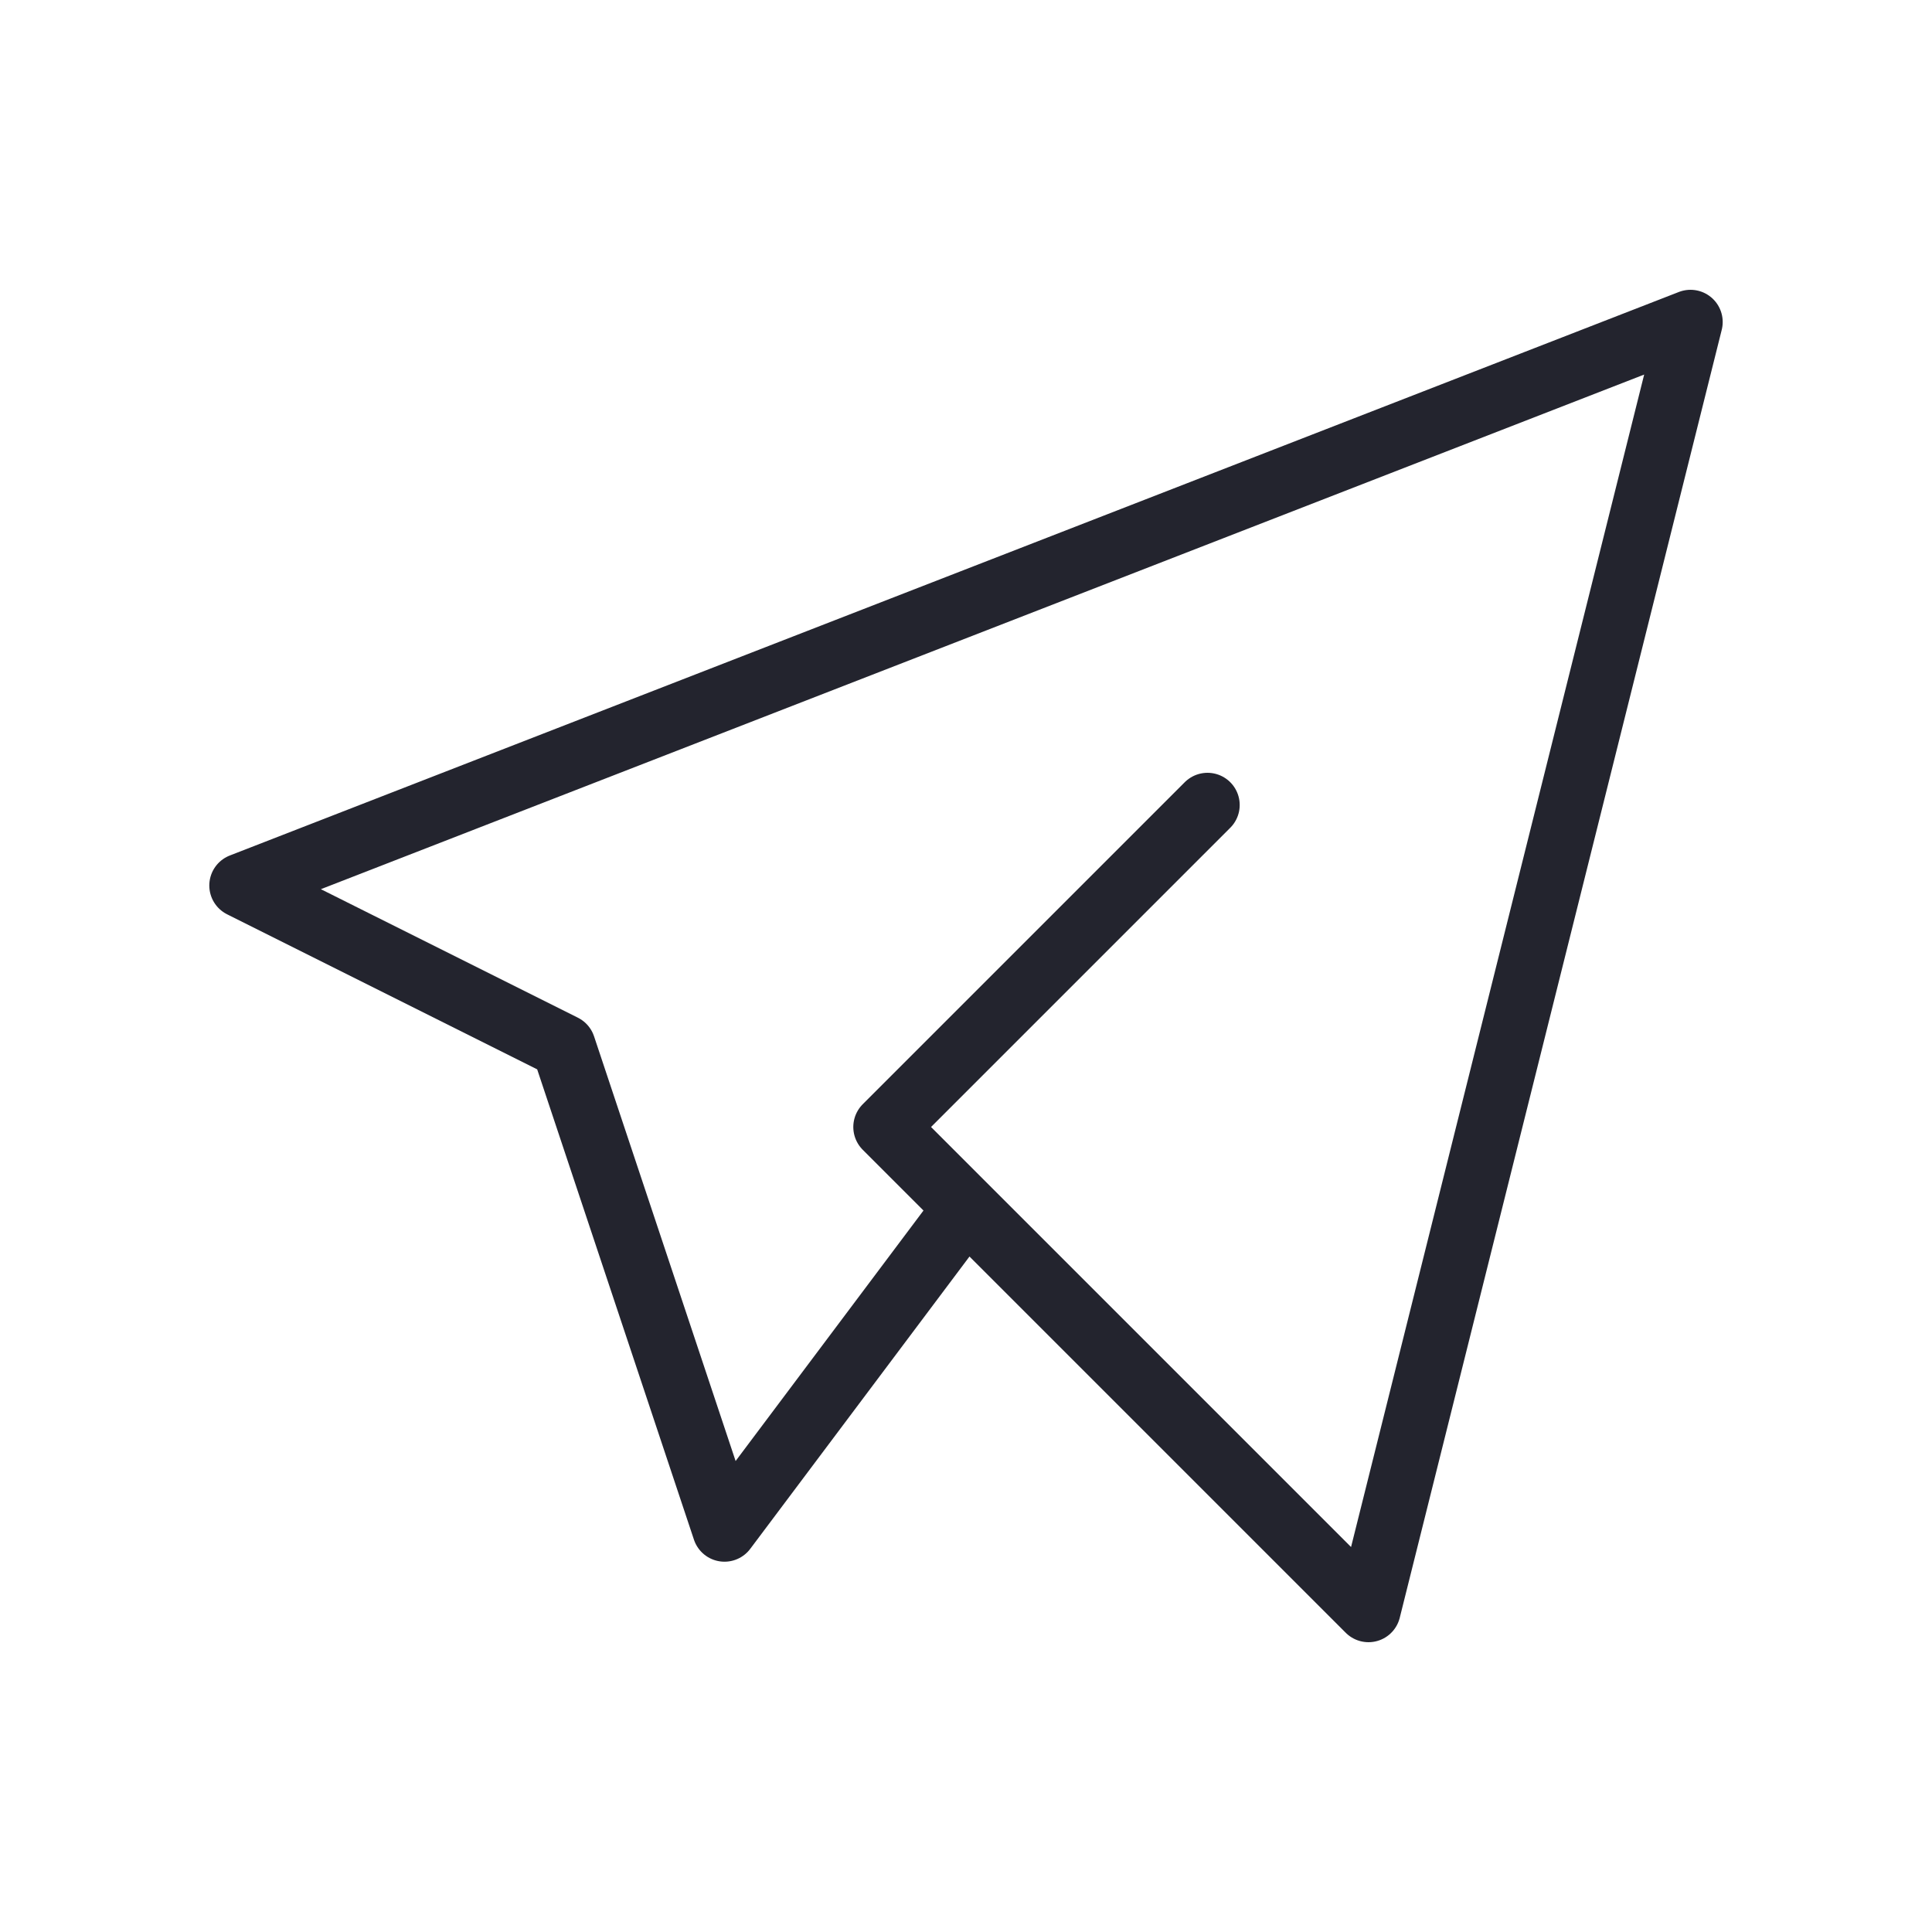 <svg width="30" height="30" viewBox="0 0 30 30" fill="none" xmlns="http://www.w3.org/2000/svg">
<path d="M18.75 12.5L13.75 17.5L21.25 25L26.25 5L3.75 13.75L8.75 16.25L11.25 23.75L15 18.75" stroke="#23242E" stroke-linecap="round" stroke-linejoin="round"/>
</svg>
